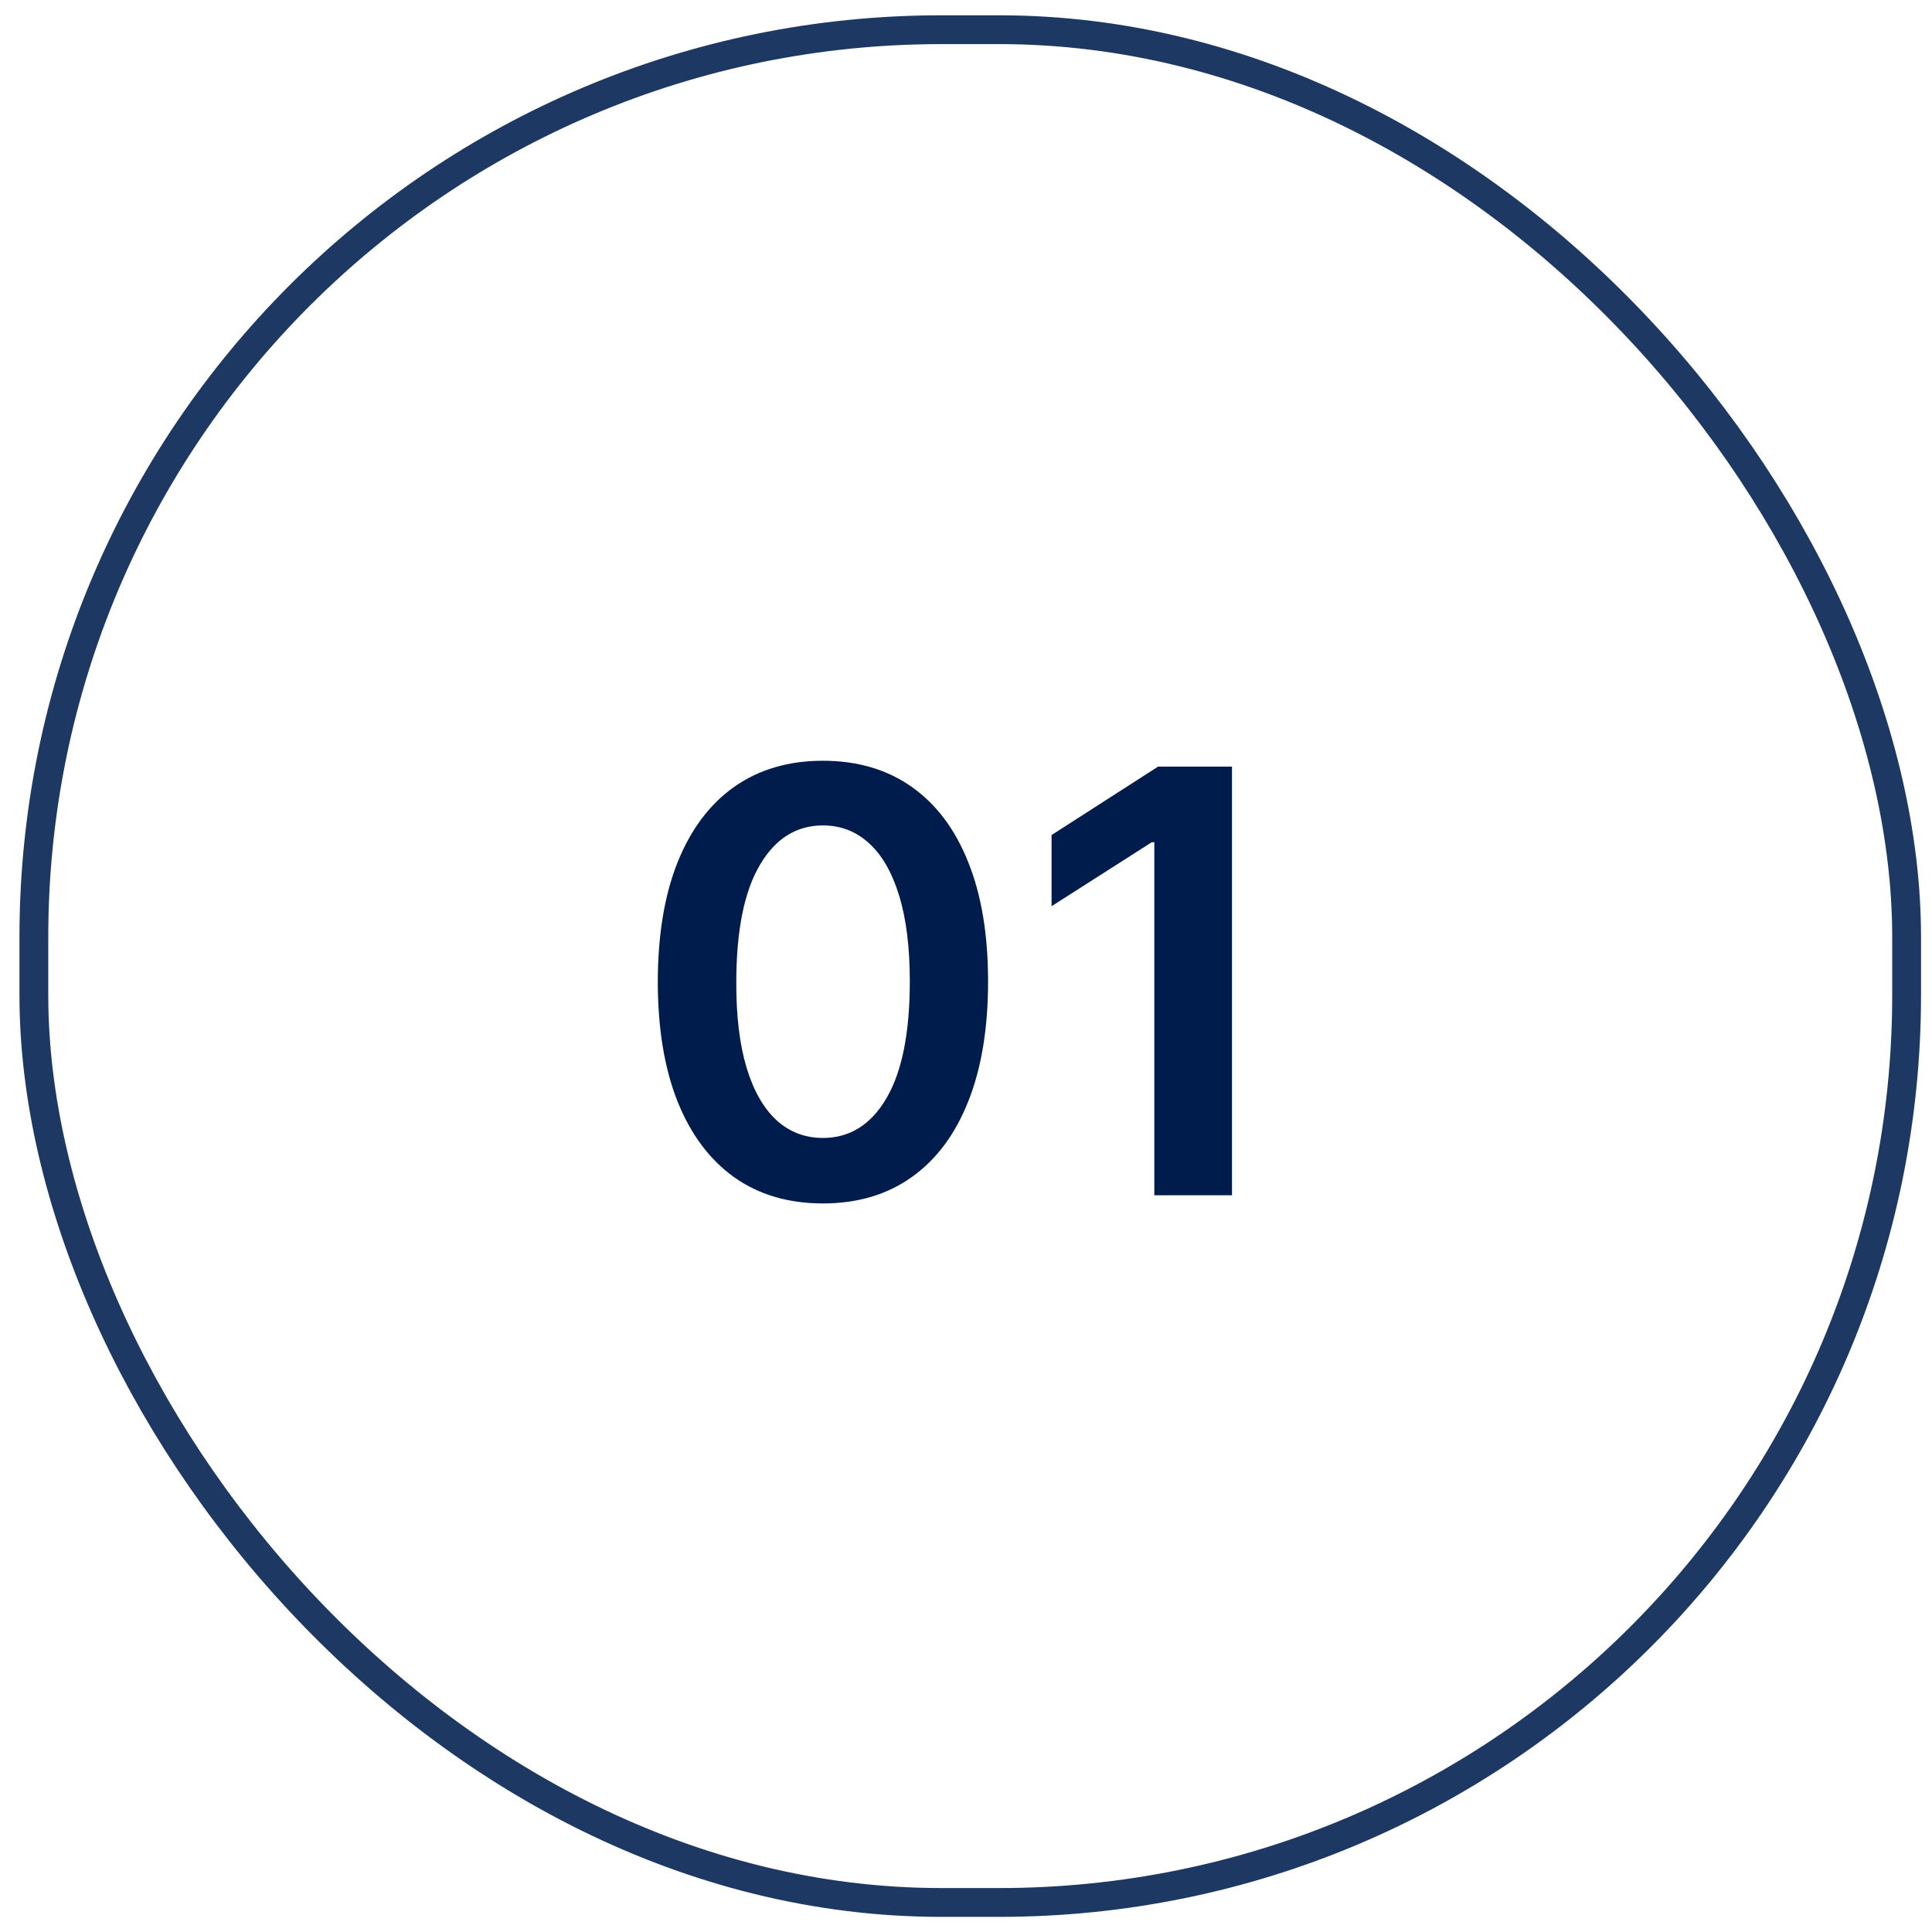 <svg xmlns="http://www.w3.org/2000/svg" fill="none" viewBox="0 0 59 59" height="59" width="59">
<rect stroke-width="0.88" stroke="#1E3864" rx="27.715" height="57.191" width="57.191" y="0.907" x="1.034"></rect>
<path fill="#001C4C" d="M25.131 36.751C24.078 36.751 23.175 36.485 22.421 35.952C21.671 35.415 21.093 34.642 20.689 33.632C20.288 32.618 20.088 31.397 20.088 29.969C20.092 28.542 20.294 27.327 20.695 26.326C21.1 25.32 21.677 24.553 22.427 24.025C23.181 23.496 24.083 23.232 25.131 23.232C26.179 23.232 27.081 23.496 27.835 24.025C28.589 24.553 29.166 25.32 29.567 26.326C29.972 27.331 30.174 28.546 30.174 29.969C30.174 31.401 29.972 32.624 29.567 33.638C29.166 34.648 28.589 35.42 27.835 35.952C27.085 36.485 26.184 36.751 25.131 36.751ZM25.131 34.751C25.949 34.751 26.595 34.348 27.068 33.542C27.545 32.733 27.784 31.542 27.784 29.969C27.784 28.93 27.675 28.056 27.458 27.349C27.24 26.641 26.934 26.108 26.537 25.75C26.141 25.388 25.672 25.207 25.131 25.207C24.317 25.207 23.674 25.612 23.201 26.422C22.728 27.227 22.489 28.41 22.485 29.969C22.48 31.013 22.585 31.891 22.798 32.603C23.015 33.315 23.322 33.851 23.718 34.214C24.115 34.572 24.586 34.751 25.131 34.751ZM37.623 23.411V36.502H35.251V25.719H35.175L32.113 27.674V25.501L35.366 23.411H37.623Z"></path>
</svg>
